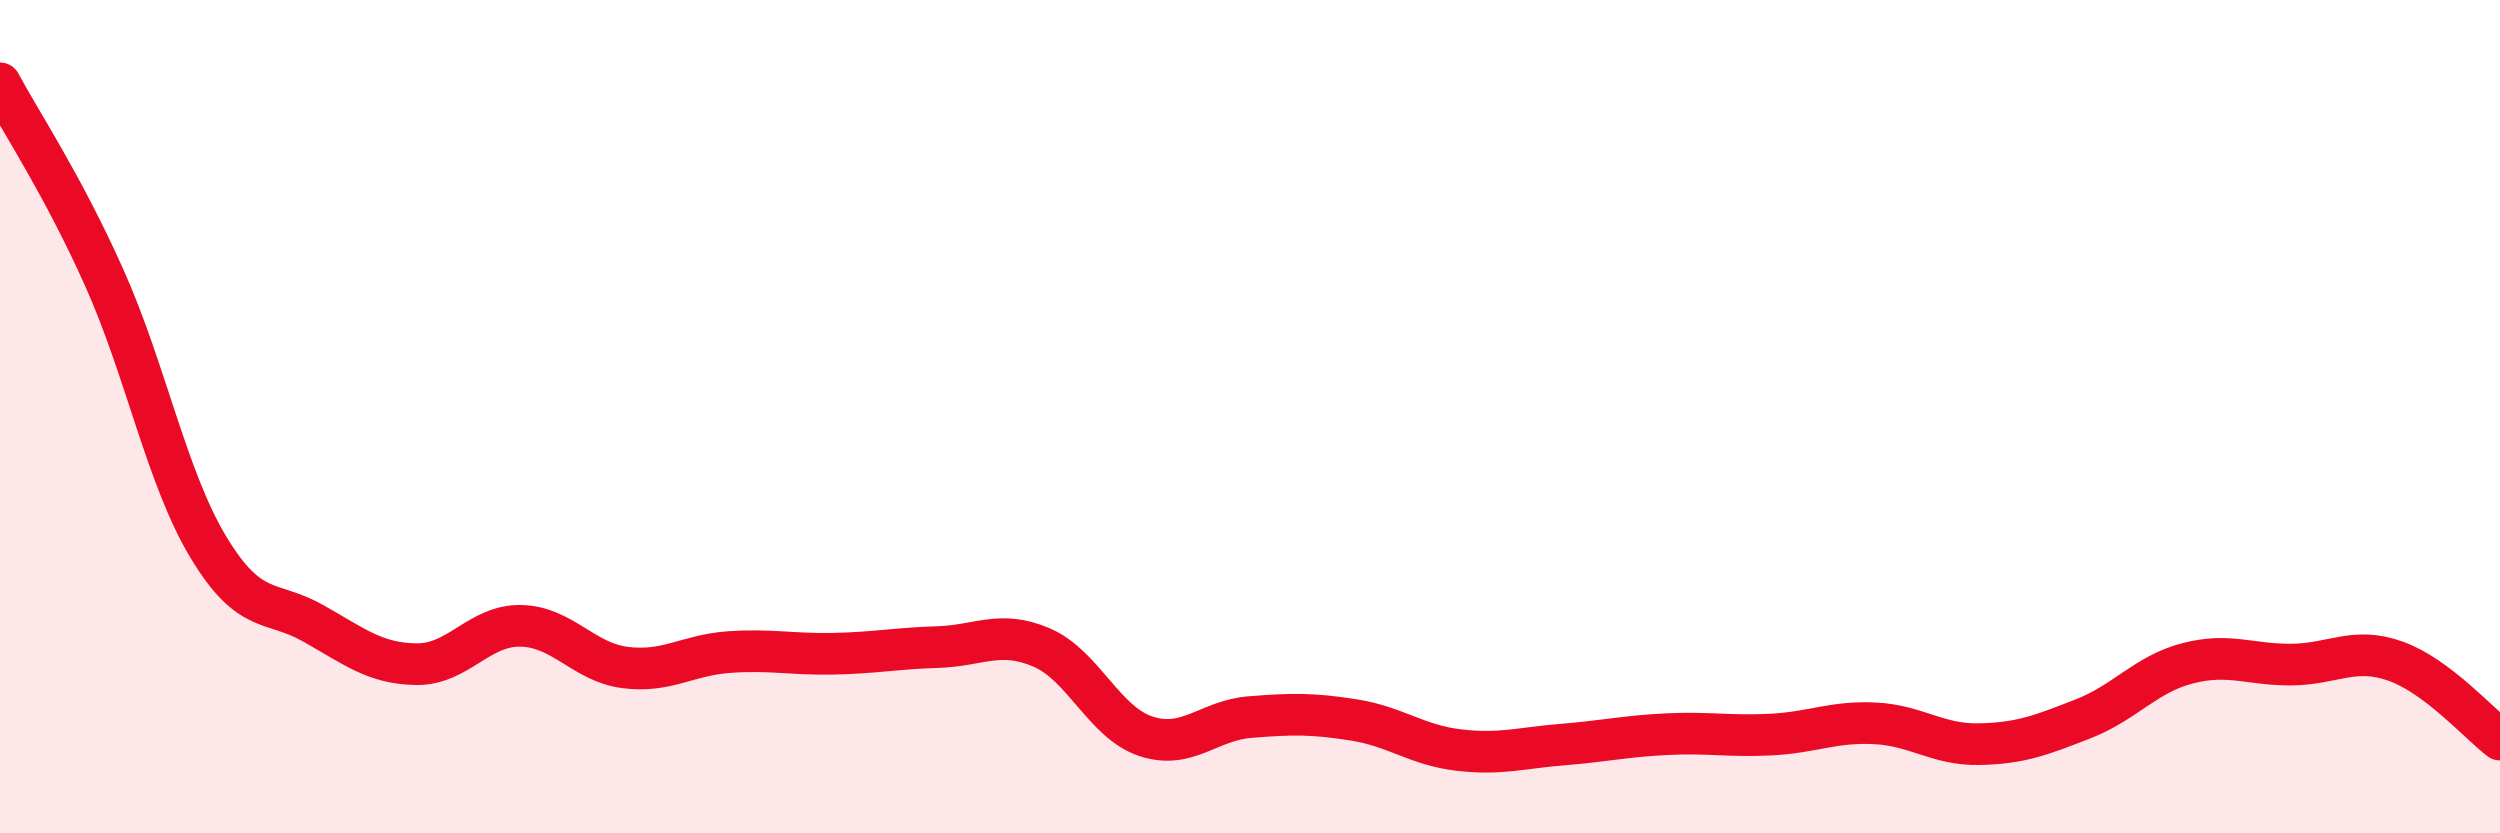 
    <svg width="60" height="20" viewBox="0 0 60 20" xmlns="http://www.w3.org/2000/svg">
      <path
        d="M 0,2 C 0.5,2.93 1.5,4.43 2.5,6.66 C 3.5,8.89 4,11.47 5,13.13 C 6,14.79 6.5,14.39 7.5,14.95 C 8.5,15.51 9,15.93 10,15.94 C 11,15.95 11.5,15 12.5,15.02 C 13.5,15.04 14,15.89 15,16.02 C 16,16.15 16.5,15.72 17.5,15.65 C 18.5,15.58 19,15.71 20,15.69 C 21,15.67 21.5,15.56 22.5,15.53 C 23.5,15.5 24,15.11 25,15.54 C 26,15.97 26.5,17.34 27.5,17.67 C 28.5,18 29,17.29 30,17.21 C 31,17.13 31.5,17.12 32.5,17.28 C 33.5,17.44 34,17.88 35,18 C 36,18.12 36.5,17.95 37.5,17.87 C 38.5,17.79 39,17.67 40,17.62 C 41,17.57 41.5,17.68 42.5,17.63 C 43.5,17.58 44,17.31 45,17.36 C 46,17.41 46.5,17.88 47.5,17.86 C 48.5,17.84 49,17.64 50,17.25 C 51,16.86 51.5,16.18 52.5,15.92 C 53.5,15.66 54,15.96 55,15.95 C 56,15.94 56.5,15.51 57.5,15.87 C 58.5,16.23 59.5,17.37 60,17.75L60 20L0 20Z"
        fill="#EB0A25"
        opacity="0.1"
        stroke-linecap="round"
        stroke-linejoin="round"
      />
      <path
        d="M 0,2 C 0.5,2.93 1.5,4.43 2.5,6.66 C 3.5,8.89 4,11.47 5,13.13 C 6,14.79 6.5,14.39 7.5,14.95 C 8.5,15.51 9,15.93 10,15.94 C 11,15.95 11.5,15 12.5,15.02 C 13.5,15.04 14,15.89 15,16.02 C 16,16.15 16.5,15.72 17.5,15.65 C 18.5,15.58 19,15.71 20,15.69 C 21,15.67 21.5,15.56 22.5,15.53 C 23.5,15.5 24,15.11 25,15.54 C 26,15.97 26.5,17.34 27.5,17.67 C 28.5,18 29,17.29 30,17.21 C 31,17.13 31.5,17.12 32.5,17.28 C 33.5,17.44 34,17.88 35,18 C 36,18.12 36.5,17.95 37.5,17.87 C 38.5,17.79 39,17.67 40,17.62 C 41,17.57 41.5,17.68 42.5,17.63 C 43.5,17.58 44,17.31 45,17.36 C 46,17.41 46.5,17.88 47.5,17.86 C 48.5,17.84 49,17.64 50,17.25 C 51,16.86 51.5,16.18 52.5,15.92 C 53.5,15.66 54,15.96 55,15.95 C 56,15.94 56.5,15.51 57.5,15.87 C 58.5,16.23 59.5,17.37 60,17.75"
        stroke="#EB0A25"
        stroke-width="1"
        fill="none"
        stroke-linecap="round"
        stroke-linejoin="round"
      />
    </svg>
  